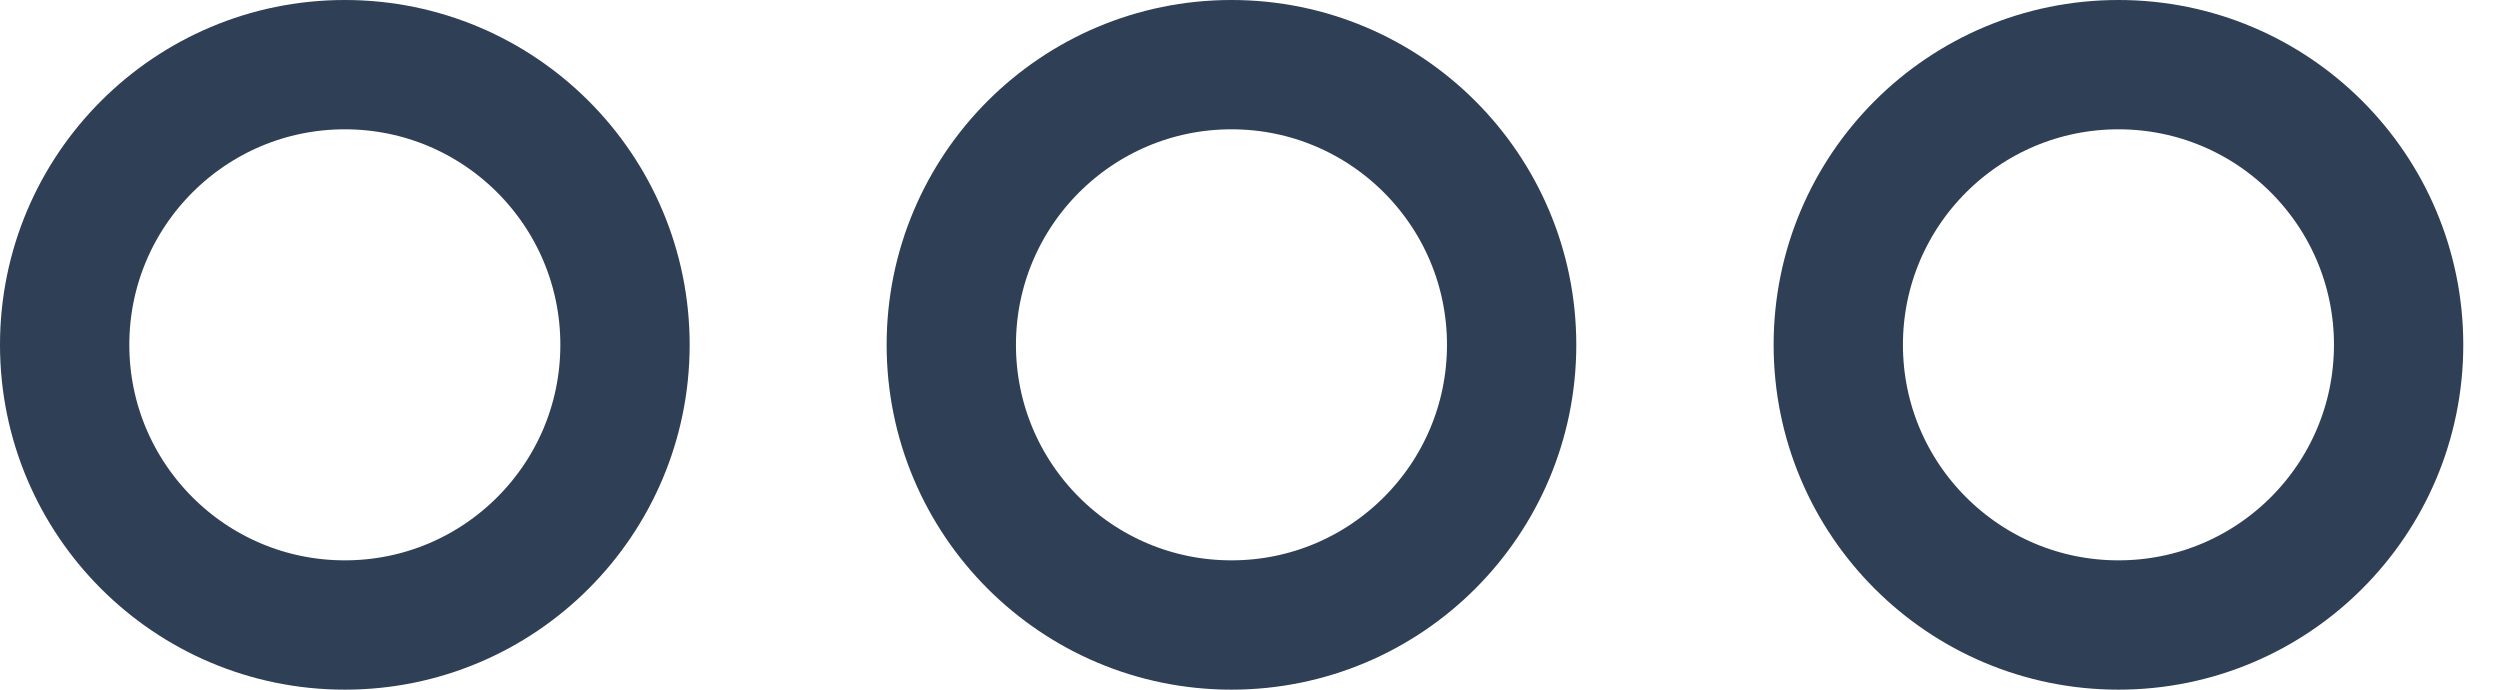 <svg xmlns="http://www.w3.org/2000/svg" fill="none" viewBox="0 0 29 8" height="8" width="29">
<circle stroke-width="1.5" stroke="#2E3F56" r="3.25" cy="4" cx="4"></circle>
<circle stroke-width="1.5" stroke="#2E3F56" r="3.25" cy="4" cx="14.285"></circle>
<circle stroke-width="1.5" stroke="#2E3F56" r="3.25" cy="4" cx="24.574"></circle>
</svg>

